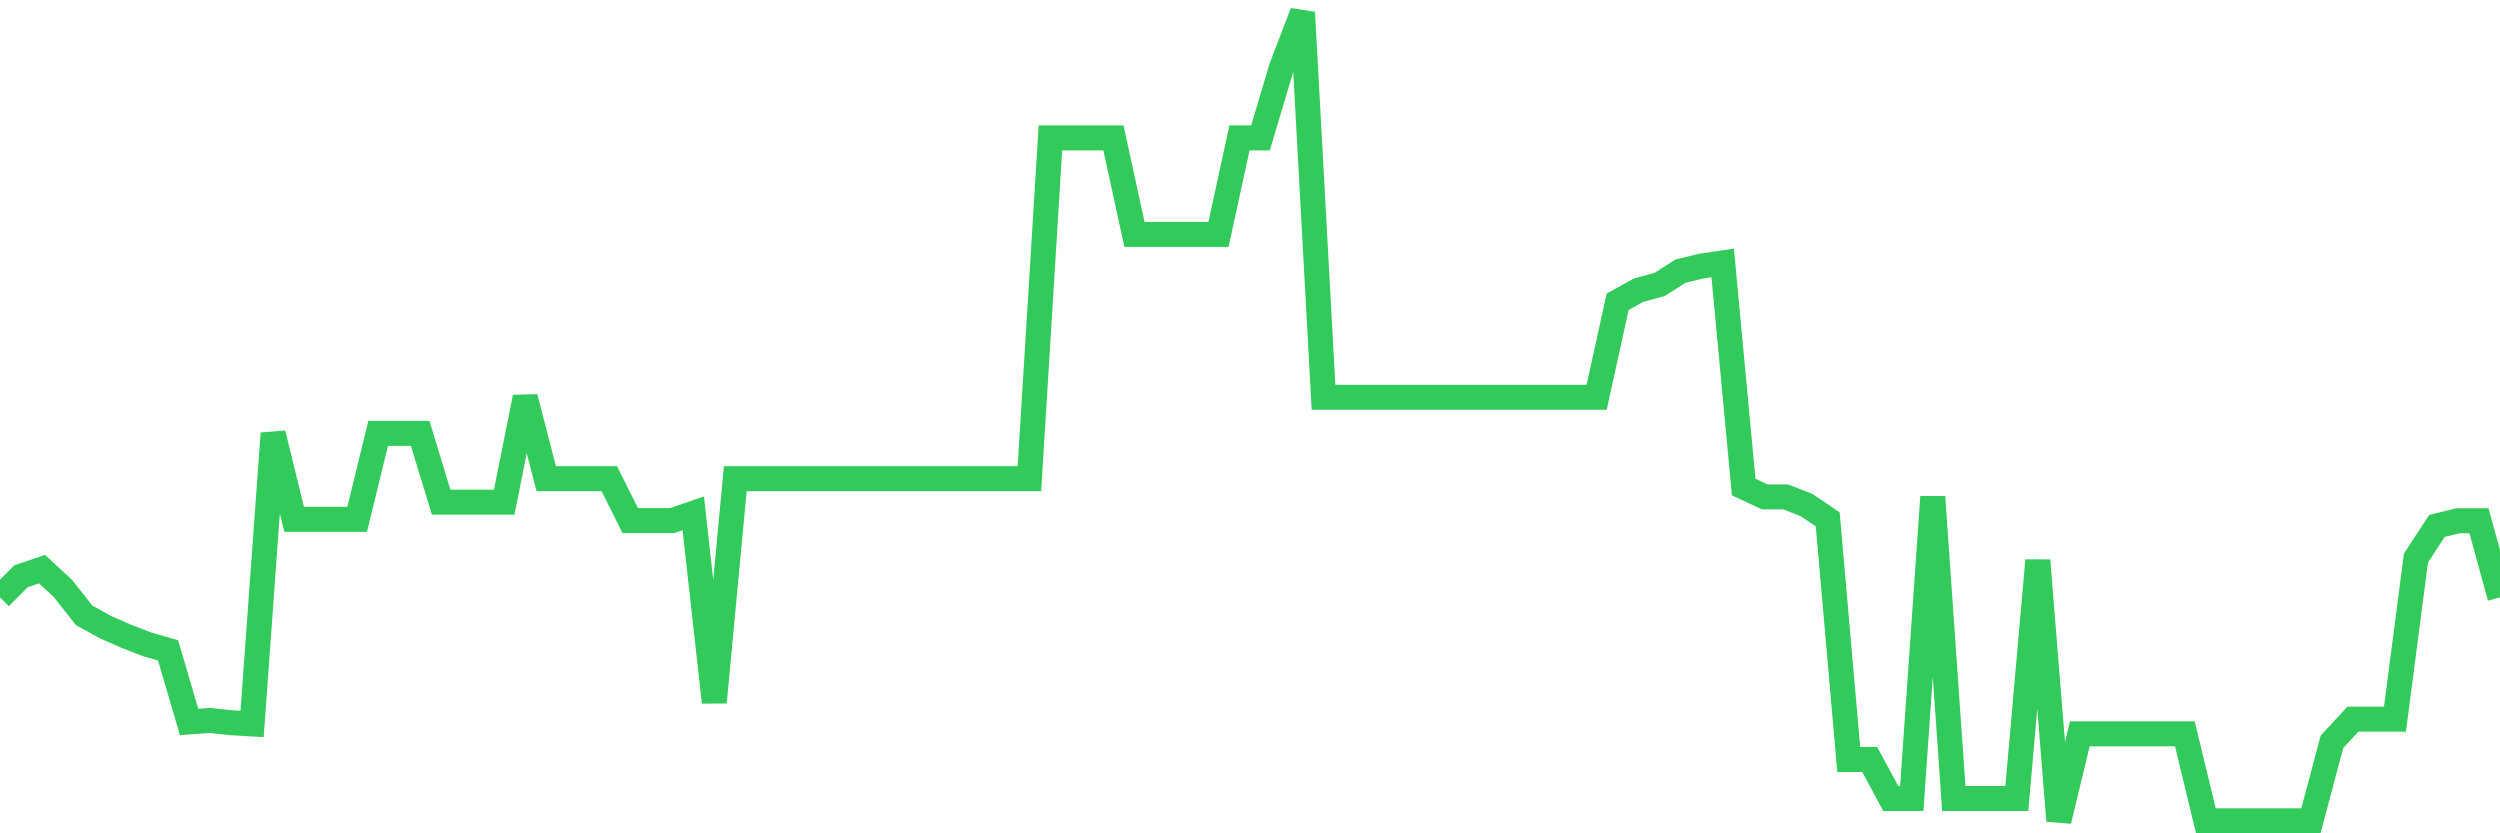 <svg
  xmlns="http://www.w3.org/2000/svg"
  xmlns:xlink="http://www.w3.org/1999/xlink"
  width="120"
  height="40"
  viewBox="0 0 120 40"
  preserveAspectRatio="none"
>
  <polyline
    points="0,28.673 1.008,27.661 2.017,27.317 3.025,28.251 4.034,29.533 5.042,30.092 6.05,30.537 7.059,30.928 8.067,31.217 9.076,34.652 10.084,34.582 11.092,34.691 12.101,34.75 13.109,20.803 14.118,24.93 15.126,24.93 16.134,24.93 17.143,24.93 18.151,20.803 19.16,20.803 20.168,20.803 21.176,24.105 22.185,24.105 23.193,24.105 24.202,24.105 25.21,19.068 26.218,22.976 27.227,22.976 28.235,22.976 29.244,22.976 30.252,24.988 31.261,24.988 32.269,24.988 33.277,24.64 34.286,33.71 35.294,22.976 36.303,22.976 37.311,22.976 38.319,22.976 39.328,22.976 40.336,22.976 41.345,22.976 42.353,22.976 43.361,22.976 44.37,22.976 45.378,22.976 46.387,22.976 47.395,22.976 48.403,22.976 49.412,22.976 50.42,6.618 51.429,6.618 52.437,6.618 53.445,6.618 54.454,11.253 55.462,11.253 56.471,11.253 57.479,11.253 58.487,11.253 59.496,6.618 60.504,6.618 61.513,3.234 62.521,0.6 63.529,19.072 64.538,19.072 65.546,19.072 66.555,19.072 67.563,19.072 68.571,19.072 69.58,19.072 70.588,19.072 71.597,19.072 72.605,19.072 73.613,19.072 74.622,19.072 75.63,19.072 76.639,19.072 77.647,14.484 78.655,13.929 79.664,13.652 80.672,13.011 81.681,12.769 82.689,12.62 83.697,23.378 84.706,23.851 85.714,23.851 86.723,24.246 87.731,24.93 88.739,36.457 89.748,36.457 90.756,38.329 91.765,38.329 92.773,23.851 93.782,38.329 94.79,38.329 95.798,38.329 96.807,38.329 97.815,26.899 98.824,39.4 99.832,35.223 100.84,35.223 101.849,35.223 102.857,35.223 103.866,35.223 104.874,35.223 105.882,39.4 106.891,39.4 107.899,39.4 108.908,39.4 109.916,39.4 110.924,39.4 111.933,35.609 112.941,34.519 113.95,34.519 114.958,34.519 115.966,26.786 116.975,25.242 117.983,24.996 118.992,24.996 120,28.673"
    fill="none"
    stroke="#32ca5b"
    stroke-width="1.2"
  >
  </polyline>
</svg>